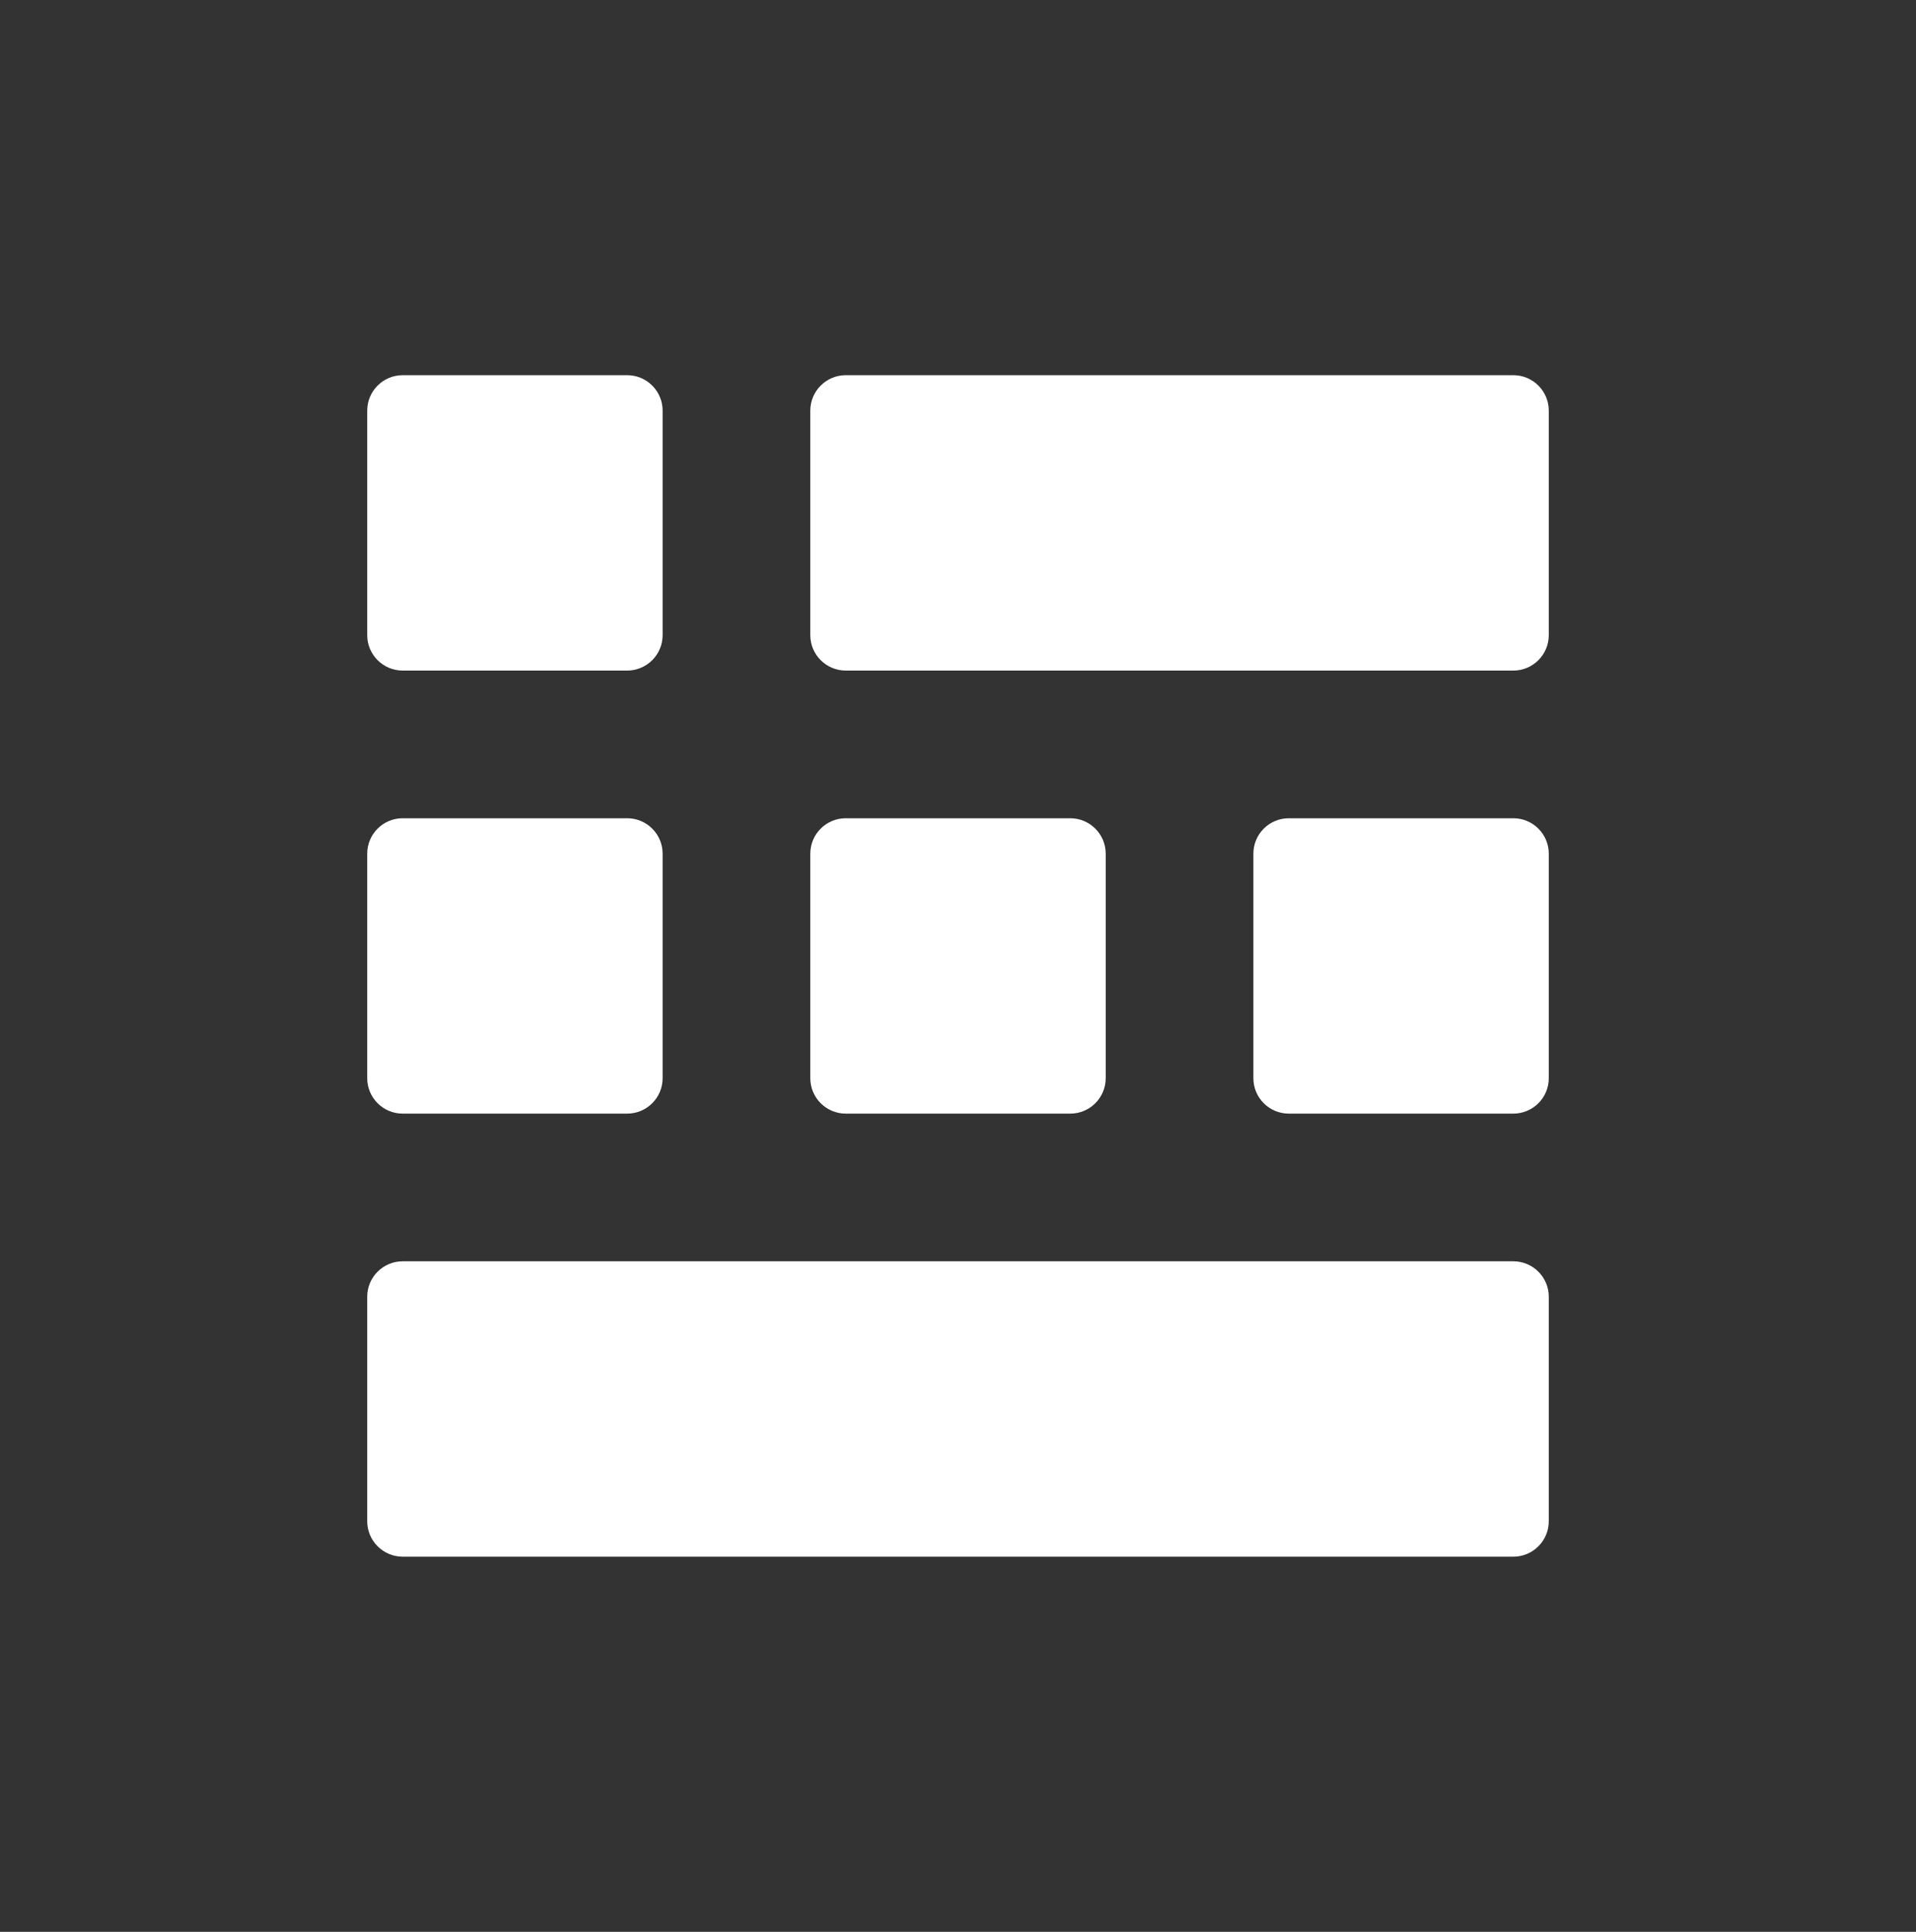 <?xml version="1.0" encoding="utf-8"?>
<svg xmlns="http://www.w3.org/2000/svg" fill="none" height="121" viewBox="0 0 120 121" width="120">
  <rect x="0" y="0" width="120" height="121" fill="#333333" stroke="none"/>
  <g fill="#fff">
    <path d="m39.28 23.5h-14.06c-1.226 0-2.22.994-2.22 2.22v14.06c0 1.226.994 2.22 2.22 2.22h14.06c1.226 0 2.22-.994 2.22-2.22v-14.06c0-1.226-.994-2.22-2.22-2.22z"/>
    <path d="m94.78 23.5h-41.81c-1.226 0-2.22.994-2.22 2.22v14.06c0 1.226.994 2.22 2.22 2.22h41.81c1.226 0 2.22-.994 2.22-2.22v-14.06c0-1.226-.994-2.22-2.22-2.22z"/>
    <path d="m39.28 51.25h-14.06c-1.226 0-2.22.994-2.22 2.22v14.06c0 1.226.994 2.22 2.22 2.22h14.06c1.226 0 2.22-.994 2.22-2.22v-14.06c0-1.226-.994-2.22-2.22-2.22z"/>
    <path d="m67.03 51.25h-14.06c-1.226 0-2.22.994-2.22 2.22v14.06c0 1.226.994 2.22 2.22 2.22h14.06c1.226 0 2.22-.994 2.22-2.22v-14.06c0-1.226-.994-2.22-2.22-2.22z"/>
    <path d="m94.78 51.25h-14.06c-1.226 0-2.22.994-2.22 2.22v14.06c0 1.226.994 2.22 2.22 2.22h14.06c1.226 0 2.22-.994 2.22-2.22v-14.06c0-1.226-.994-2.22-2.22-2.22z"/>
    <path d="m94.78 79h-69.56c-1.226 0-2.22.994-2.22 2.22v14.06c0 1.226.994 2.22 2.22 2.22h69.56c1.226 0 2.22-.994 2.22-2.22v-14.06c0-1.226-.994-2.22-2.22-2.22z"/>
  </g>
</svg>